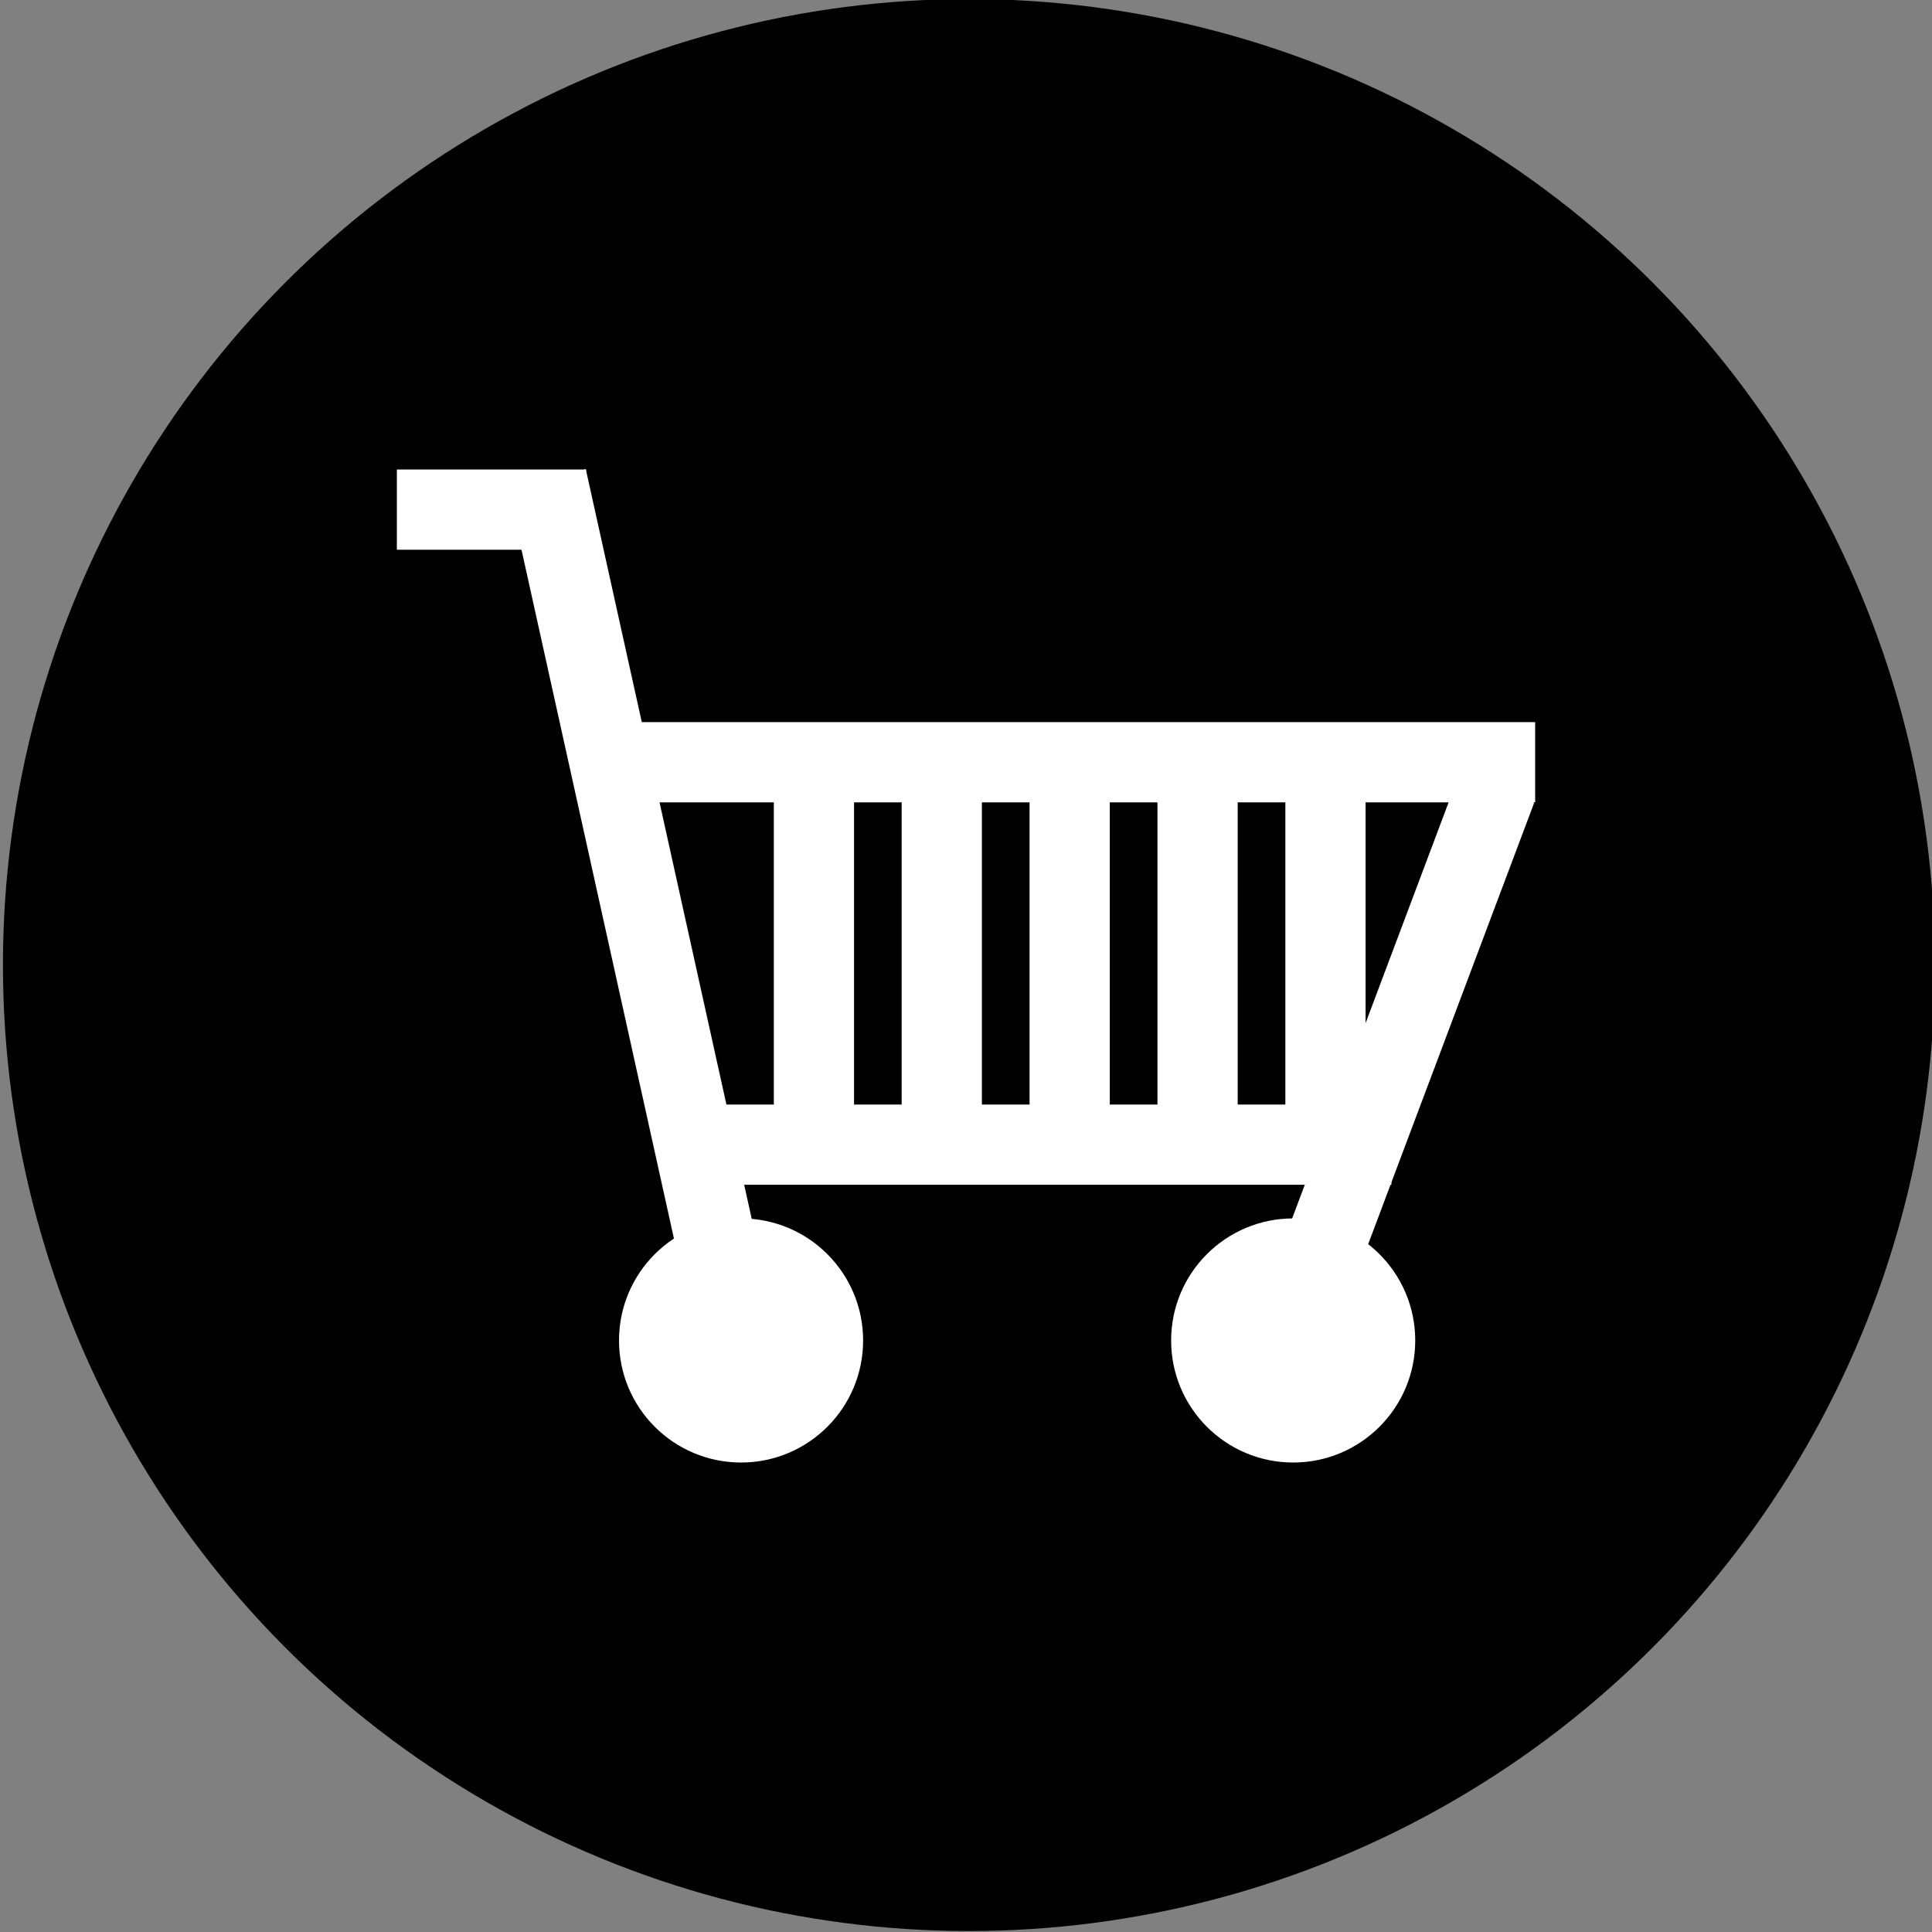 <?xml version="1.0" encoding="utf-8"?>
<!-- Generator: Adobe Illustrator 23.0.1, SVG Export Plug-In . SVG Version: 6.00 Build 0)  -->
<svg version="1.1" xmlns="http://www.w3.org/2000/svg" xmlns:xlink="http://www.w3.org/1999/xlink" x="0px" y="0px"
	 viewBox="0 0 4000 4000" style="enable-background:new 0 0 4000 4000;" xml:space="preserve">
<rect x="0" y="0" width="4000" height="4000" fill="#808080" stroke="none"/>
<style type="text/css">
	.st0{fill:#FFFFFF;}
</style>
<g id="Layer_1">
	<g>
		<circle cx="2006.1" cy="1998" r="2000"/>
	</g>
	<g id="Layer_3">
		<rect x="1184.5" y="650.9" transform="matrix(0.468 -0.884 0.884 0.468 -658.696 1935.616)" width="187.9" height="1728.1"/>
		<rect x="1853.5" y="1421" transform="matrix(0.884 -0.468 0.468 0.884 -393.025 1448.29)" width="1728.1" height="187.9"/>
	</g>
</g>
<g id="Layer_2">
	<g>
		<circle class="st0" cx="1534.3" cy="2775.3" r="252.7"/>
		<circle class="st0" cx="2677.4" cy="2775.3" r="252.7"/>
		
			<rect x="1226.7" y="970.6" transform="matrix(0.976 -0.216 0.216 0.976 -356.129 325.11)" class="st0" width="166.1" height="1643.5"/>
		
			<rect x="2124.3" y="607.1" transform="matrix(6.123234e-17 -1 1 6.123234e-17 629.293 3785.488)" class="st0" width="166.1" height="1942"/>
		
			<rect x="2056.5" y="1628.7" transform="matrix(6.123234e-17 -1 1 6.123234e-17 -230.217 4509.434)" class="st0" width="166.1" height="1482.2"/>
		
			<rect x="2798.4" y="1592" transform="matrix(-0.936 -0.352 0.352 -0.936 4797.466 5301.306)" class="st0" width="166.1" height="1243.8"/>
		<rect x="1602.1" y="1557.9" class="st0" width="166.1" height="867"/>
		<rect x="1866.8" y="1557.9" class="st0" width="166.1" height="867"/>
		<rect x="2131.6" y="1557.9" class="st0" width="166.1" height="867"/>
		<rect x="2396.4" y="1557.9" class="st0" width="166.1" height="867"/>
		<rect x="2661.2" y="1557.9" class="st0" width="166.1" height="867"/>
		
			<rect x="934.4" y="859.2" transform="matrix(6.123234e-17 -1 1 6.123234e-17 -37.564 2072.569)" class="st0" width="166.1" height="391.7"/>
	</g>
</g>
</svg>
